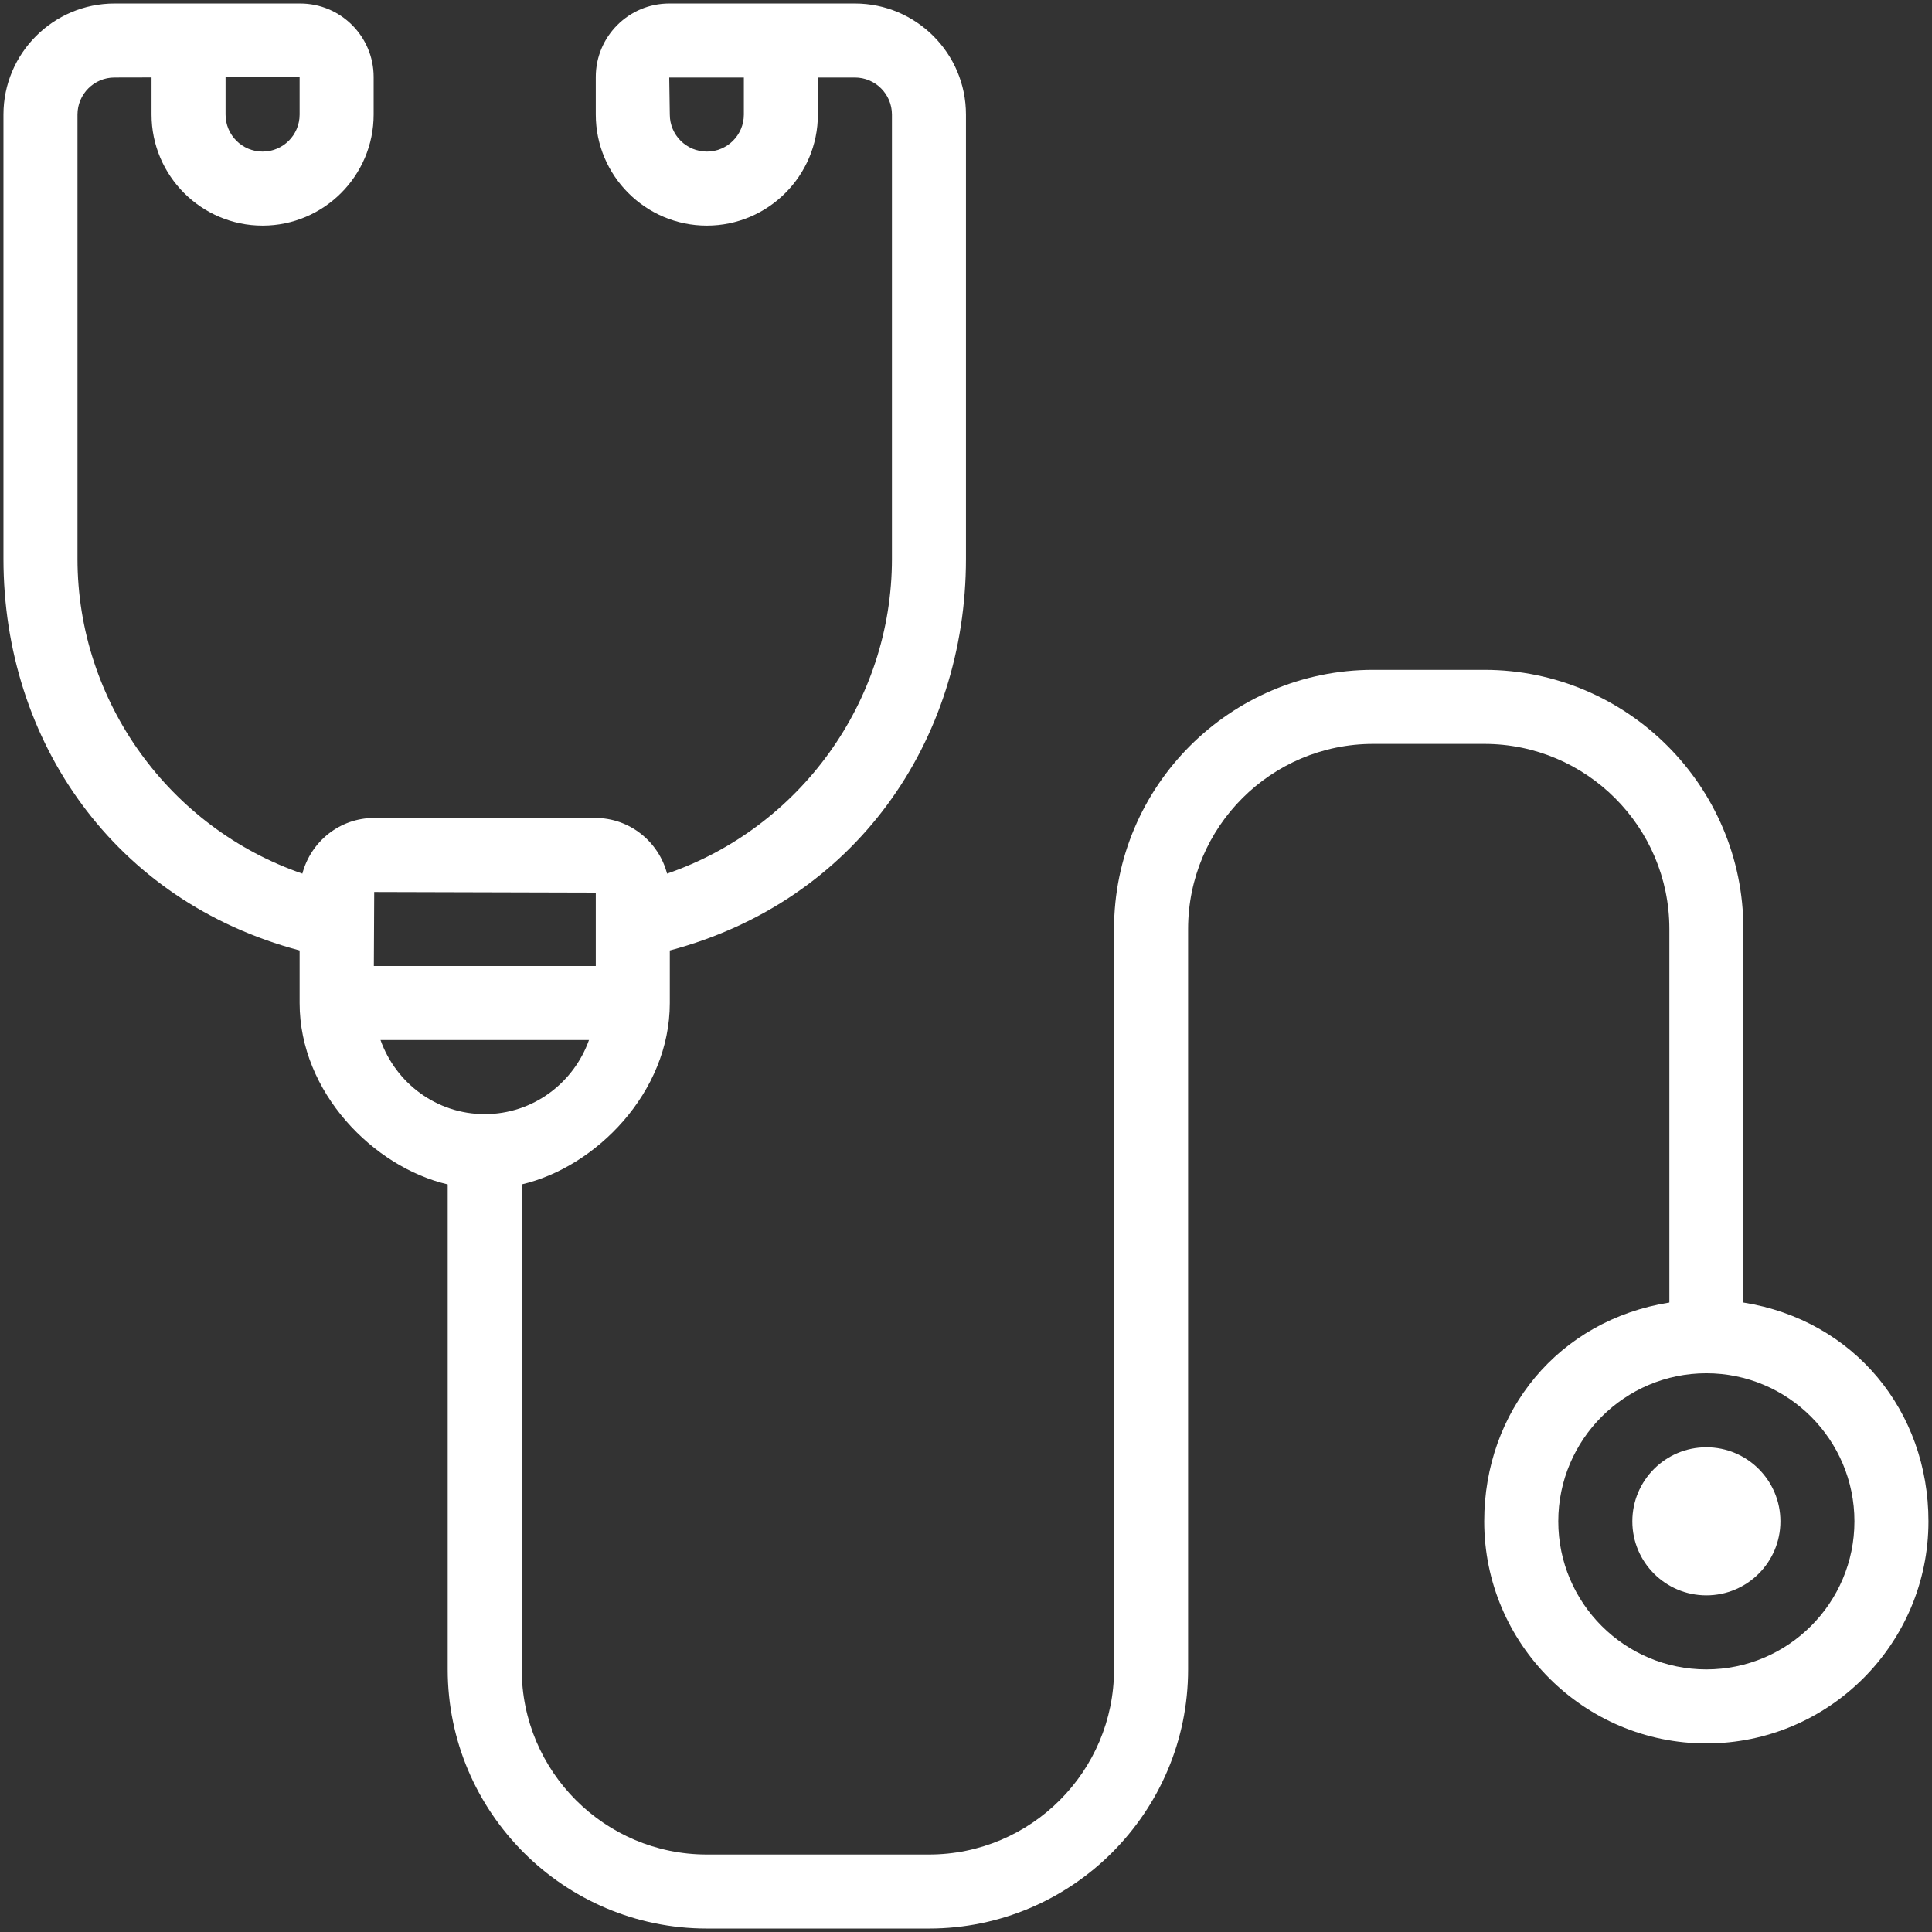 <?xml version="1.0" encoding="UTF-8"?>
<svg xmlns="http://www.w3.org/2000/svg" width="48" height="48" viewBox="0 0 48 48" fill="none">
  <rect x="0" y="0" width="48" height="48" fill="#333333" stroke="none"/>
  <g id="Group">
    <g id="Group_2">
      <path id="Vector" d="M42.394 35.957C41.378 35.957 40.555 36.781 40.555 37.797C40.555 38.813 41.378 39.636 42.394 39.636C43.41 39.636 44.234 38.813 44.234 37.797C44.234 36.781 43.41 35.957 42.394 35.957Z" fill="white"></path>
      <path id="Vector_2" d="M43.314 32.361V23.081C43.314 19.531 40.426 16.642 36.876 16.642H34.117C30.567 16.642 27.678 19.531 27.678 23.081V41.476C27.678 44.011 25.615 46.075 23.08 46.075H17.561C15.025 46.075 12.962 44.011 12.962 41.476V29.426C14.802 28.998 16.641 27.141 16.641 24.92V23.614C21.24 22.395 23.999 18.42 23.999 13.883V2.846C23.999 1.325 22.762 0.087 21.24 0.087H16.627C15.62 0.087 14.802 0.906 14.802 1.912V2.846C14.802 4.367 16.04 5.605 17.561 5.605C19.082 5.605 20.32 4.367 20.32 2.846V1.926H21.24C21.748 1.926 22.16 2.339 22.16 2.846V13.883C22.16 17.442 19.864 20.572 16.573 21.705C16.364 20.911 15.646 20.322 14.787 20.322H9.297C8.438 20.322 7.722 20.911 7.512 21.705C4.221 20.572 1.925 17.441 1.925 13.883V2.846C1.925 2.339 2.337 1.926 2.844 1.926L3.765 1.924V2.846C3.765 4.367 5.003 5.605 6.524 5.605C8.045 5.605 9.283 4.367 9.283 2.846V1.912C9.283 0.906 8.465 0.087 7.458 0.087H2.845C1.324 0.087 0.086 1.325 0.086 2.846V13.883C0.086 18.42 2.845 22.395 7.444 23.614V24.92C7.444 27.141 9.283 28.998 11.123 29.426V41.476C11.123 45.025 14.011 47.914 17.561 47.914H23.08C26.63 47.914 29.518 45.025 29.518 41.476V23.081C29.518 20.545 31.581 18.482 34.117 18.482H36.876C39.413 18.482 41.475 20.545 41.475 23.081V32.361C38.715 32.801 36.875 35.067 36.875 37.797C36.875 40.84 39.351 43.315 42.394 43.315C45.436 43.315 47.912 40.84 47.912 37.797C47.912 35.068 46.073 32.802 43.314 32.361ZM18.481 2.846C18.481 3.354 18.069 3.766 17.561 3.766C17.053 3.766 16.641 3.354 16.641 2.846L16.627 1.926H18.481V2.846ZM5.604 1.917L7.444 1.912V2.846C7.444 3.354 7.032 3.766 6.524 3.766C6.016 3.766 5.604 3.354 5.604 2.846V1.917ZM14.802 22.176V24H9.288L9.297 22.161L14.802 22.176ZM9.454 25.84H14.633C14.252 26.909 13.24 27.68 12.043 27.68C10.845 27.68 9.834 26.909 9.454 25.84ZM42.394 41.476C40.365 41.476 38.715 39.826 38.715 37.797C38.715 35.768 40.365 34.118 42.394 34.118C44.423 34.118 46.073 35.768 46.073 37.797C46.073 39.826 44.423 41.476 42.394 41.476Z" fill="white"></path>
    </g>
  </g>
</svg>
